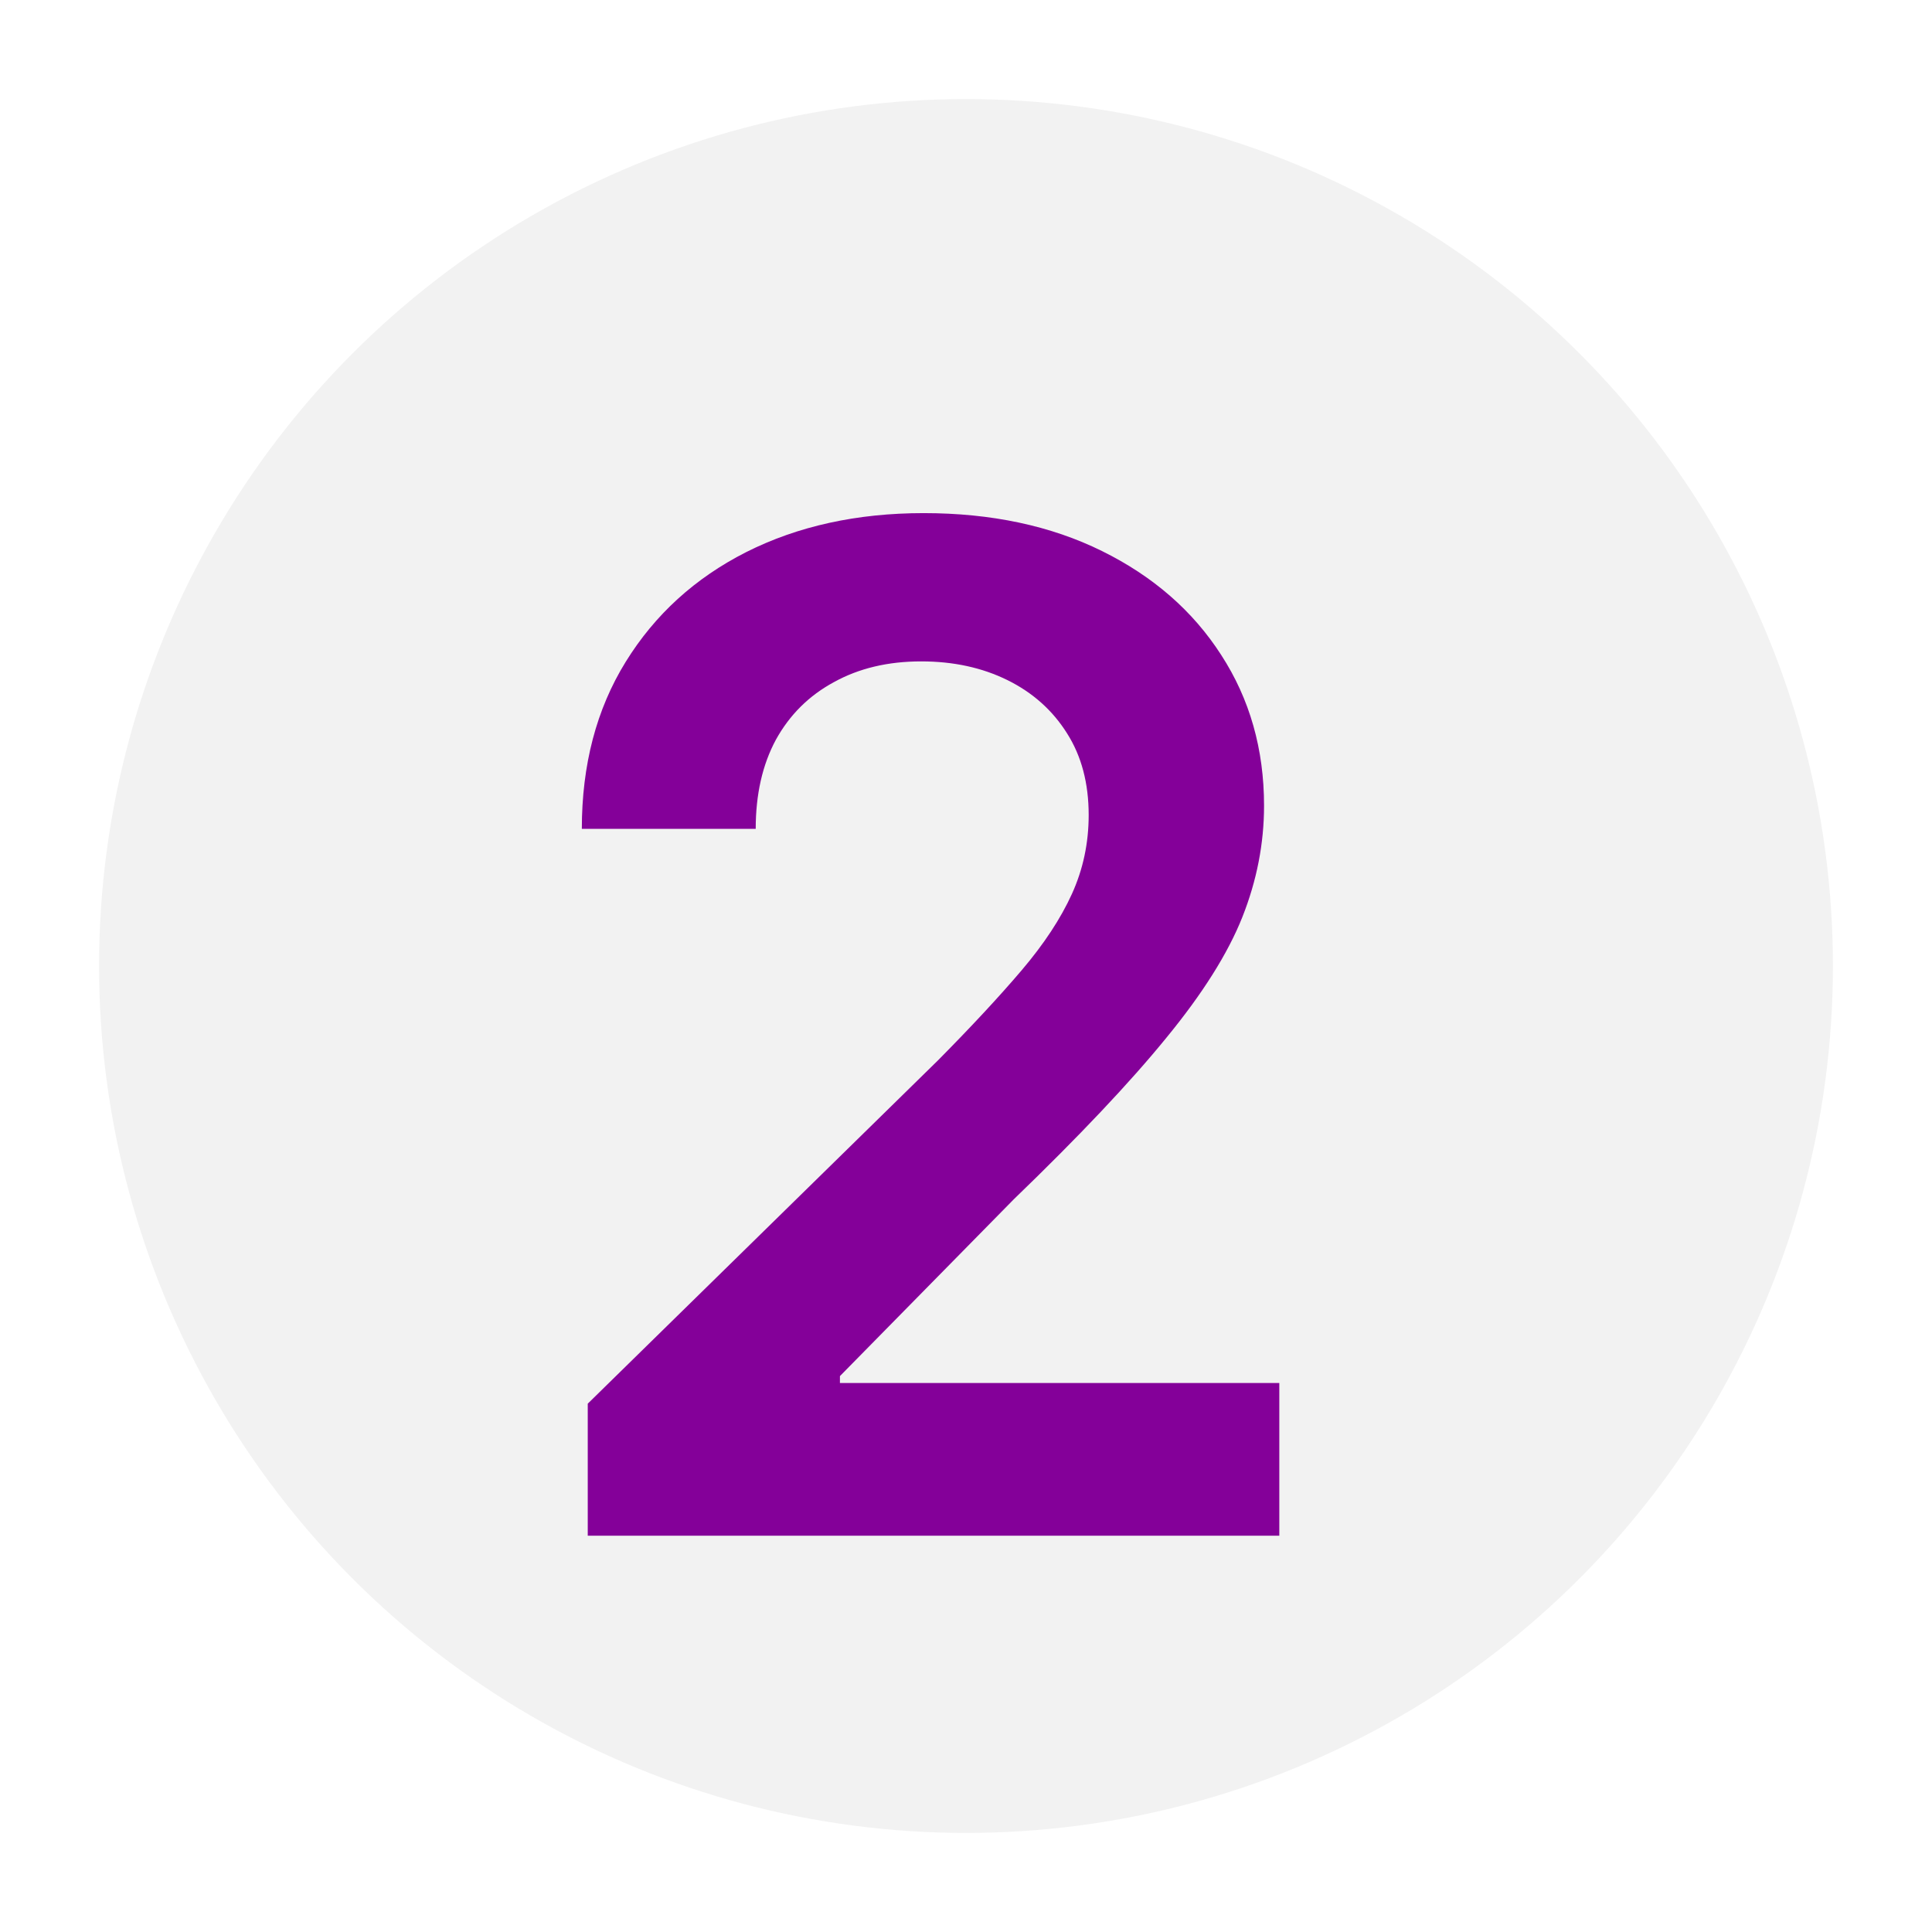 <?xml version="1.0" encoding="UTF-8"?> <svg xmlns="http://www.w3.org/2000/svg" width="78" height="78" viewBox="0 0 78 78" fill="none"><g filter="url(#filter0_d_156_251)"><circle cx="39" cy="35" r="35" fill="#F2F2F2"></circle></g><g filter="url(#filter1_d_156_251)"><path d="M23.729 58V52.67L37.868 38.81C39.22 37.444 40.347 36.231 41.249 35.17C42.15 34.11 42.826 33.082 43.277 32.088C43.728 31.094 43.953 30.033 43.953 28.906C43.953 27.62 43.661 26.52 43.078 25.605C42.495 24.677 41.693 23.961 40.672 23.457C39.651 22.954 38.491 22.702 37.192 22.702C35.853 22.702 34.679 22.98 33.672 23.537C32.664 24.081 31.882 24.856 31.325 25.864C30.782 26.871 30.51 28.071 30.51 29.463H23.49C23.49 26.878 24.08 24.631 25.26 22.722C26.44 20.812 28.064 19.334 30.132 18.287C32.214 17.24 34.6 16.716 37.291 16.716C40.022 16.716 42.422 17.226 44.49 18.247C46.558 19.268 48.162 20.667 49.303 22.443C50.456 24.22 51.033 26.248 51.033 28.528C51.033 30.053 50.741 31.551 50.158 33.023C49.574 34.494 48.547 36.125 47.075 37.915C45.617 39.705 43.569 41.872 40.93 44.418L33.91 51.557V51.835H51.649V58H23.729Z" fill="#840099"></path></g><defs><filter id="filter0_d_156_251" x="0" y="0" width="78" height="78" filterUnits="userSpaceOnUse" color-interpolation-filters="sRGB"><feFlood flood-opacity="0" result="BackgroundImageFix"></feFlood><feColorMatrix in="SourceAlpha" type="matrix" values="0 0 0 0 0 0 0 0 0 0 0 0 0 0 0 0 0 0 127 0" result="hardAlpha"></feColorMatrix><feOffset dy="4"></feOffset><feGaussianBlur stdDeviation="2"></feGaussianBlur><feComposite in2="hardAlpha" operator="out"></feComposite><feColorMatrix type="matrix" values="0 0 0 0 0 0 0 0 0 0 0 0 0 0 0 0 0 0 0.25 0"></feColorMatrix><feBlend mode="normal" in2="BackgroundImageFix" result="effect1_dropShadow_156_251"></feBlend><feBlend mode="normal" in="SourceGraphic" in2="effect1_dropShadow_156_251" result="shape"></feBlend></filter><filter id="filter1_d_156_251" x="19.49" y="16.716" width="36.159" height="49.284" filterUnits="userSpaceOnUse" color-interpolation-filters="sRGB"><feFlood flood-opacity="0" result="BackgroundImageFix"></feFlood><feColorMatrix in="SourceAlpha" type="matrix" values="0 0 0 0 0 0 0 0 0 0 0 0 0 0 0 0 0 0 127 0" result="hardAlpha"></feColorMatrix><feOffset dy="4"></feOffset><feGaussianBlur stdDeviation="2"></feGaussianBlur><feComposite in2="hardAlpha" operator="out"></feComposite><feColorMatrix type="matrix" values="0 0 0 0 0 0 0 0 0 0 0 0 0 0 0 0 0 0 0.25 0"></feColorMatrix><feBlend mode="normal" in2="BackgroundImageFix" result="effect1_dropShadow_156_251"></feBlend><feBlend mode="normal" in="SourceGraphic" in2="effect1_dropShadow_156_251" result="shape"></feBlend></filter></defs></svg> 